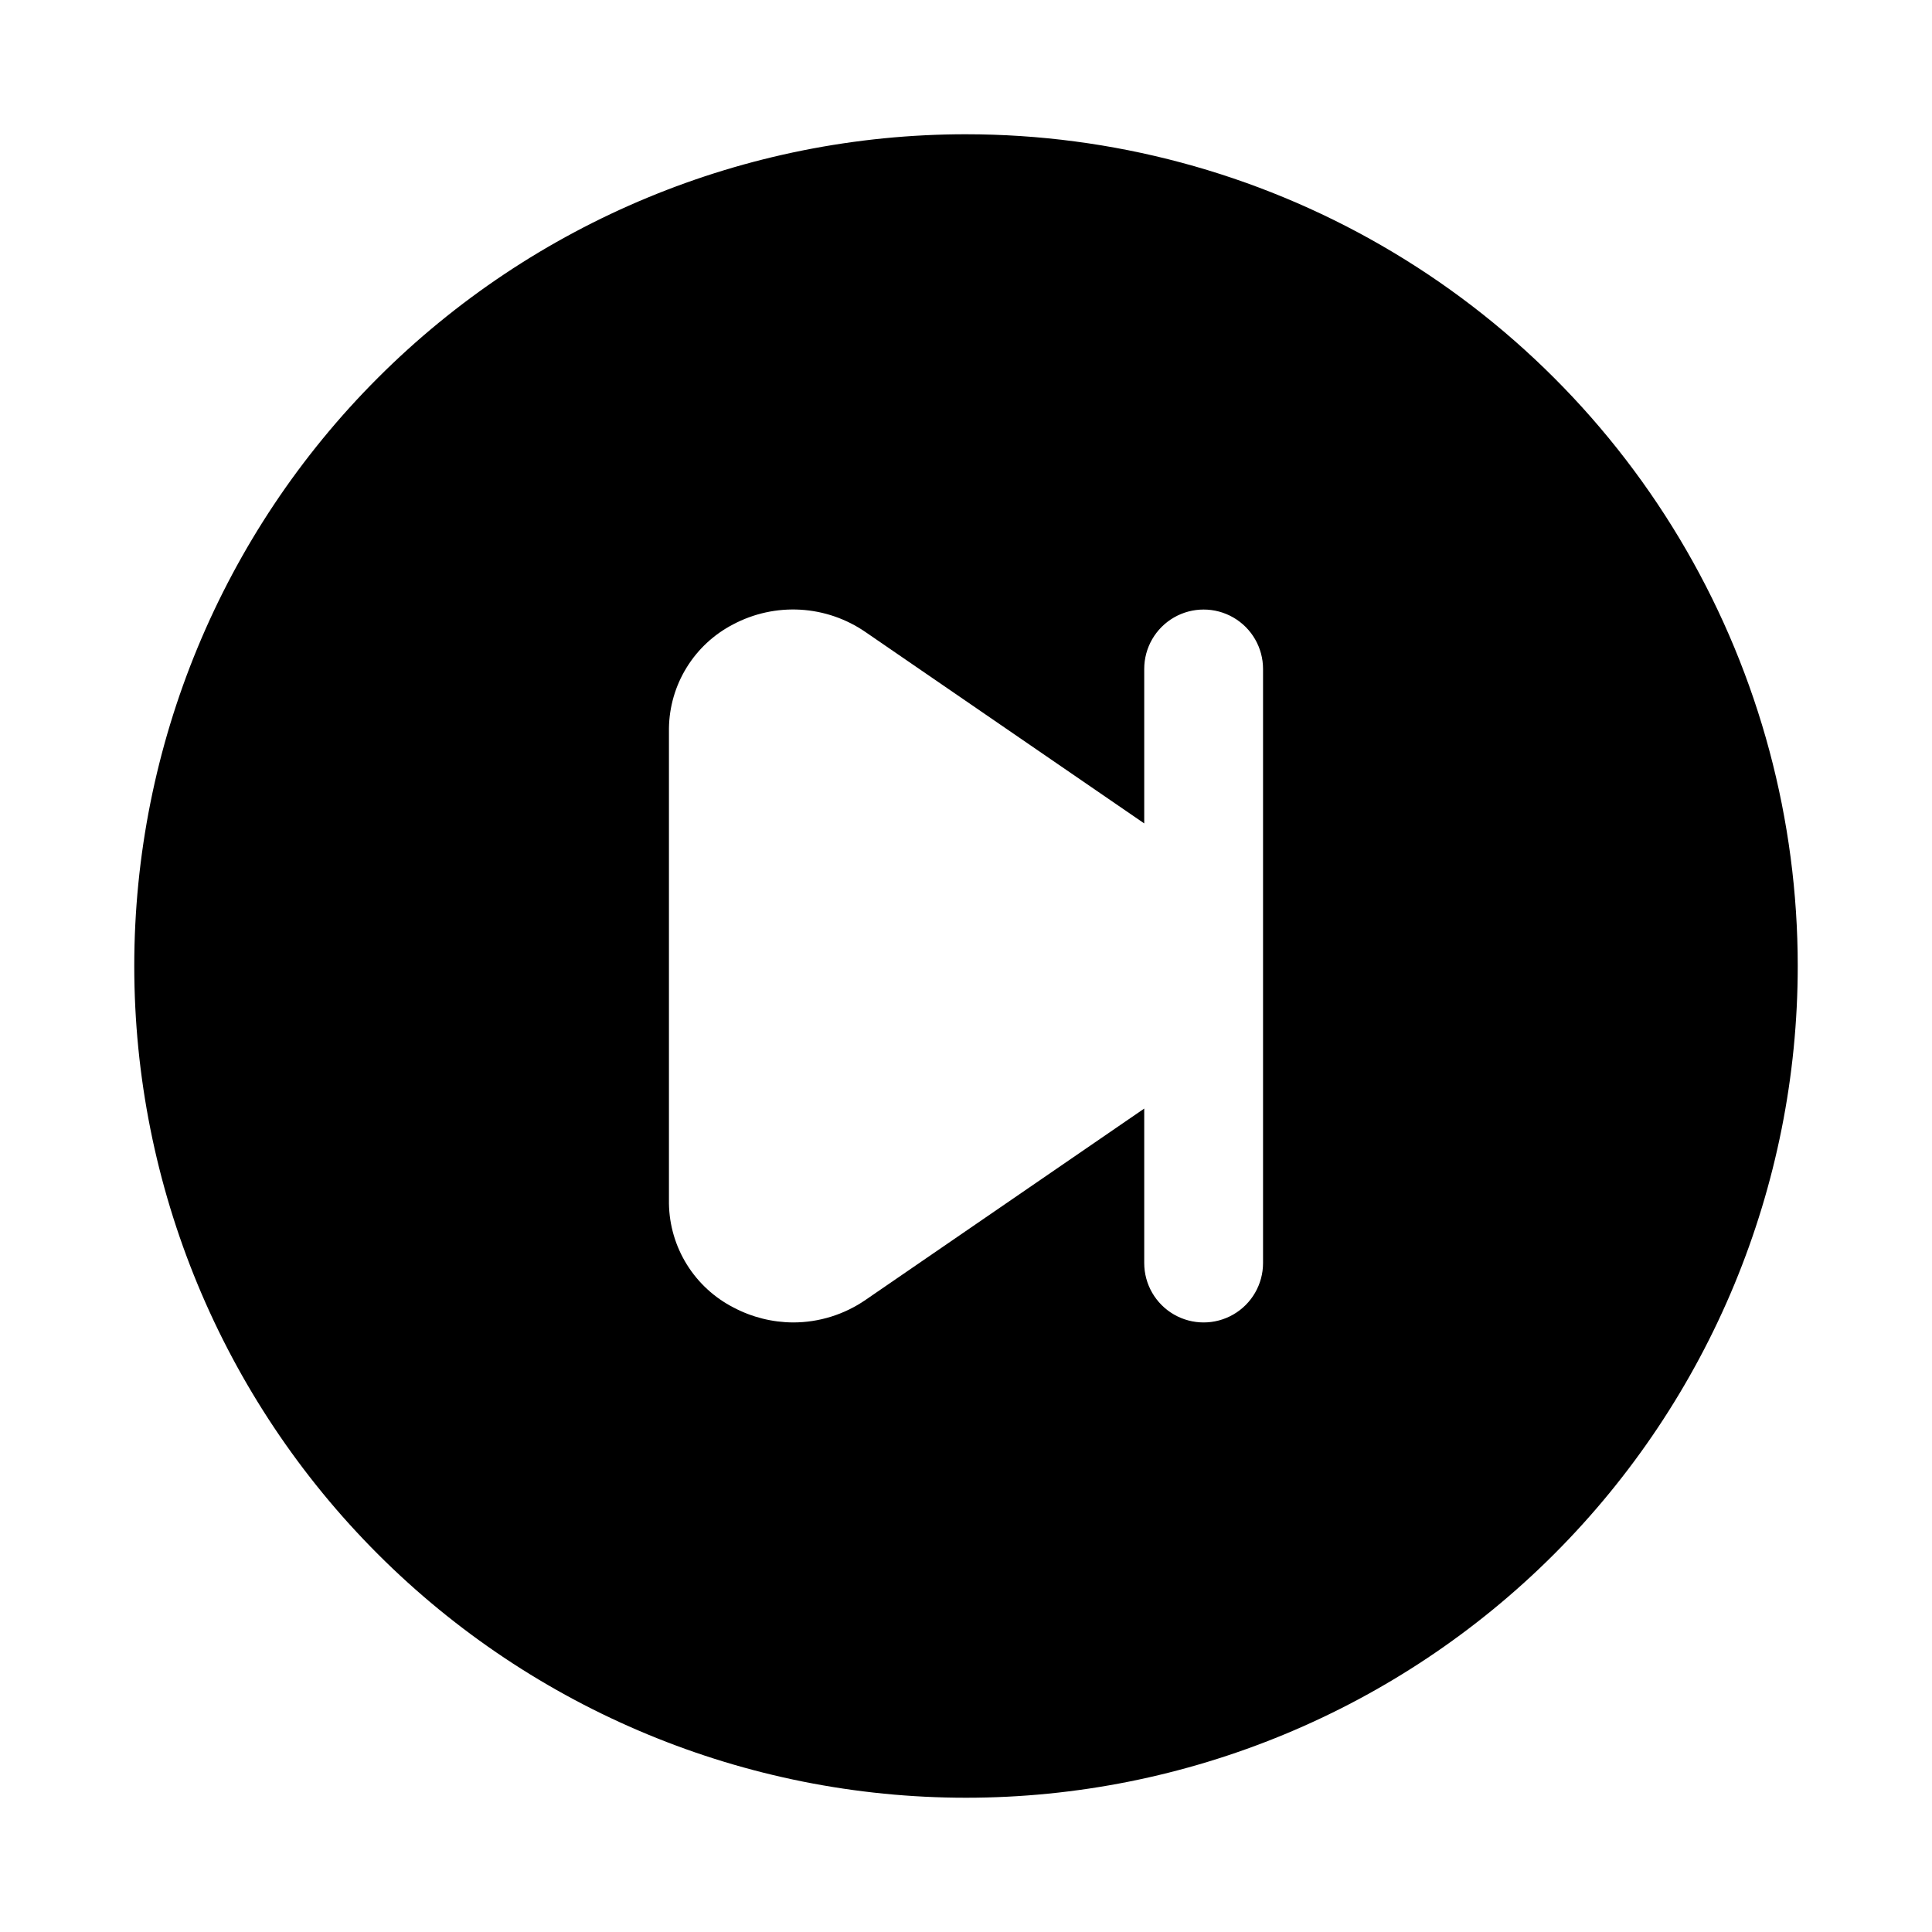 <?xml version="1.0" encoding="UTF-8"?>
<!-- The Best Svg Icon site in the world: iconSvg.co, Visit us! https://iconsvg.co -->
<svg fill="#000000" width="800px" height="800px" version="1.1" viewBox="144 144 512 512" xmlns="http://www.w3.org/2000/svg">
 <path d="m400 179.58c-58.461 0-114.52 23.223-155.86 64.559s-64.559 97.398-64.559 155.86c0 58.457 23.223 114.52 64.559 155.86 41.336 41.336 97.398 64.559 155.86 64.559 58.457 0 114.52-23.223 155.86-64.559 41.336-41.336 64.559-97.398 64.559-155.86 0-38.691-10.184-76.703-29.527-110.21-19.348-33.508-47.172-61.332-80.68-80.676-33.508-19.348-71.516-29.531-110.21-29.531zm78.719 220.42v78.719c0 5.625-3 10.824-7.871 13.633-4.871 2.812-10.875 2.812-15.746 0-4.871-2.809-7.871-8.008-7.871-13.633v-40.934l-73.84 50.695c-5.648 3.894-12.348 5.981-19.207 5.981-5.488-0.027-10.887-1.375-15.746-3.934-5.09-2.602-9.379-6.539-12.402-11.395-3.023-4.856-4.668-10.441-4.758-16.156v-125.95c0.074-5.703 1.695-11.277 4.691-16.129 2.992-4.856 7.25-8.801 12.312-11.426 5.481-2.906 11.648-4.254 17.844-3.894 6.191 0.363 12.164 2.418 17.266 5.941l73.84 50.695v-40.934c0-5.625 3-10.82 7.871-13.633 4.871-2.812 10.875-2.812 15.746 0s7.871 8.008 7.871 13.633z"/>
</svg>